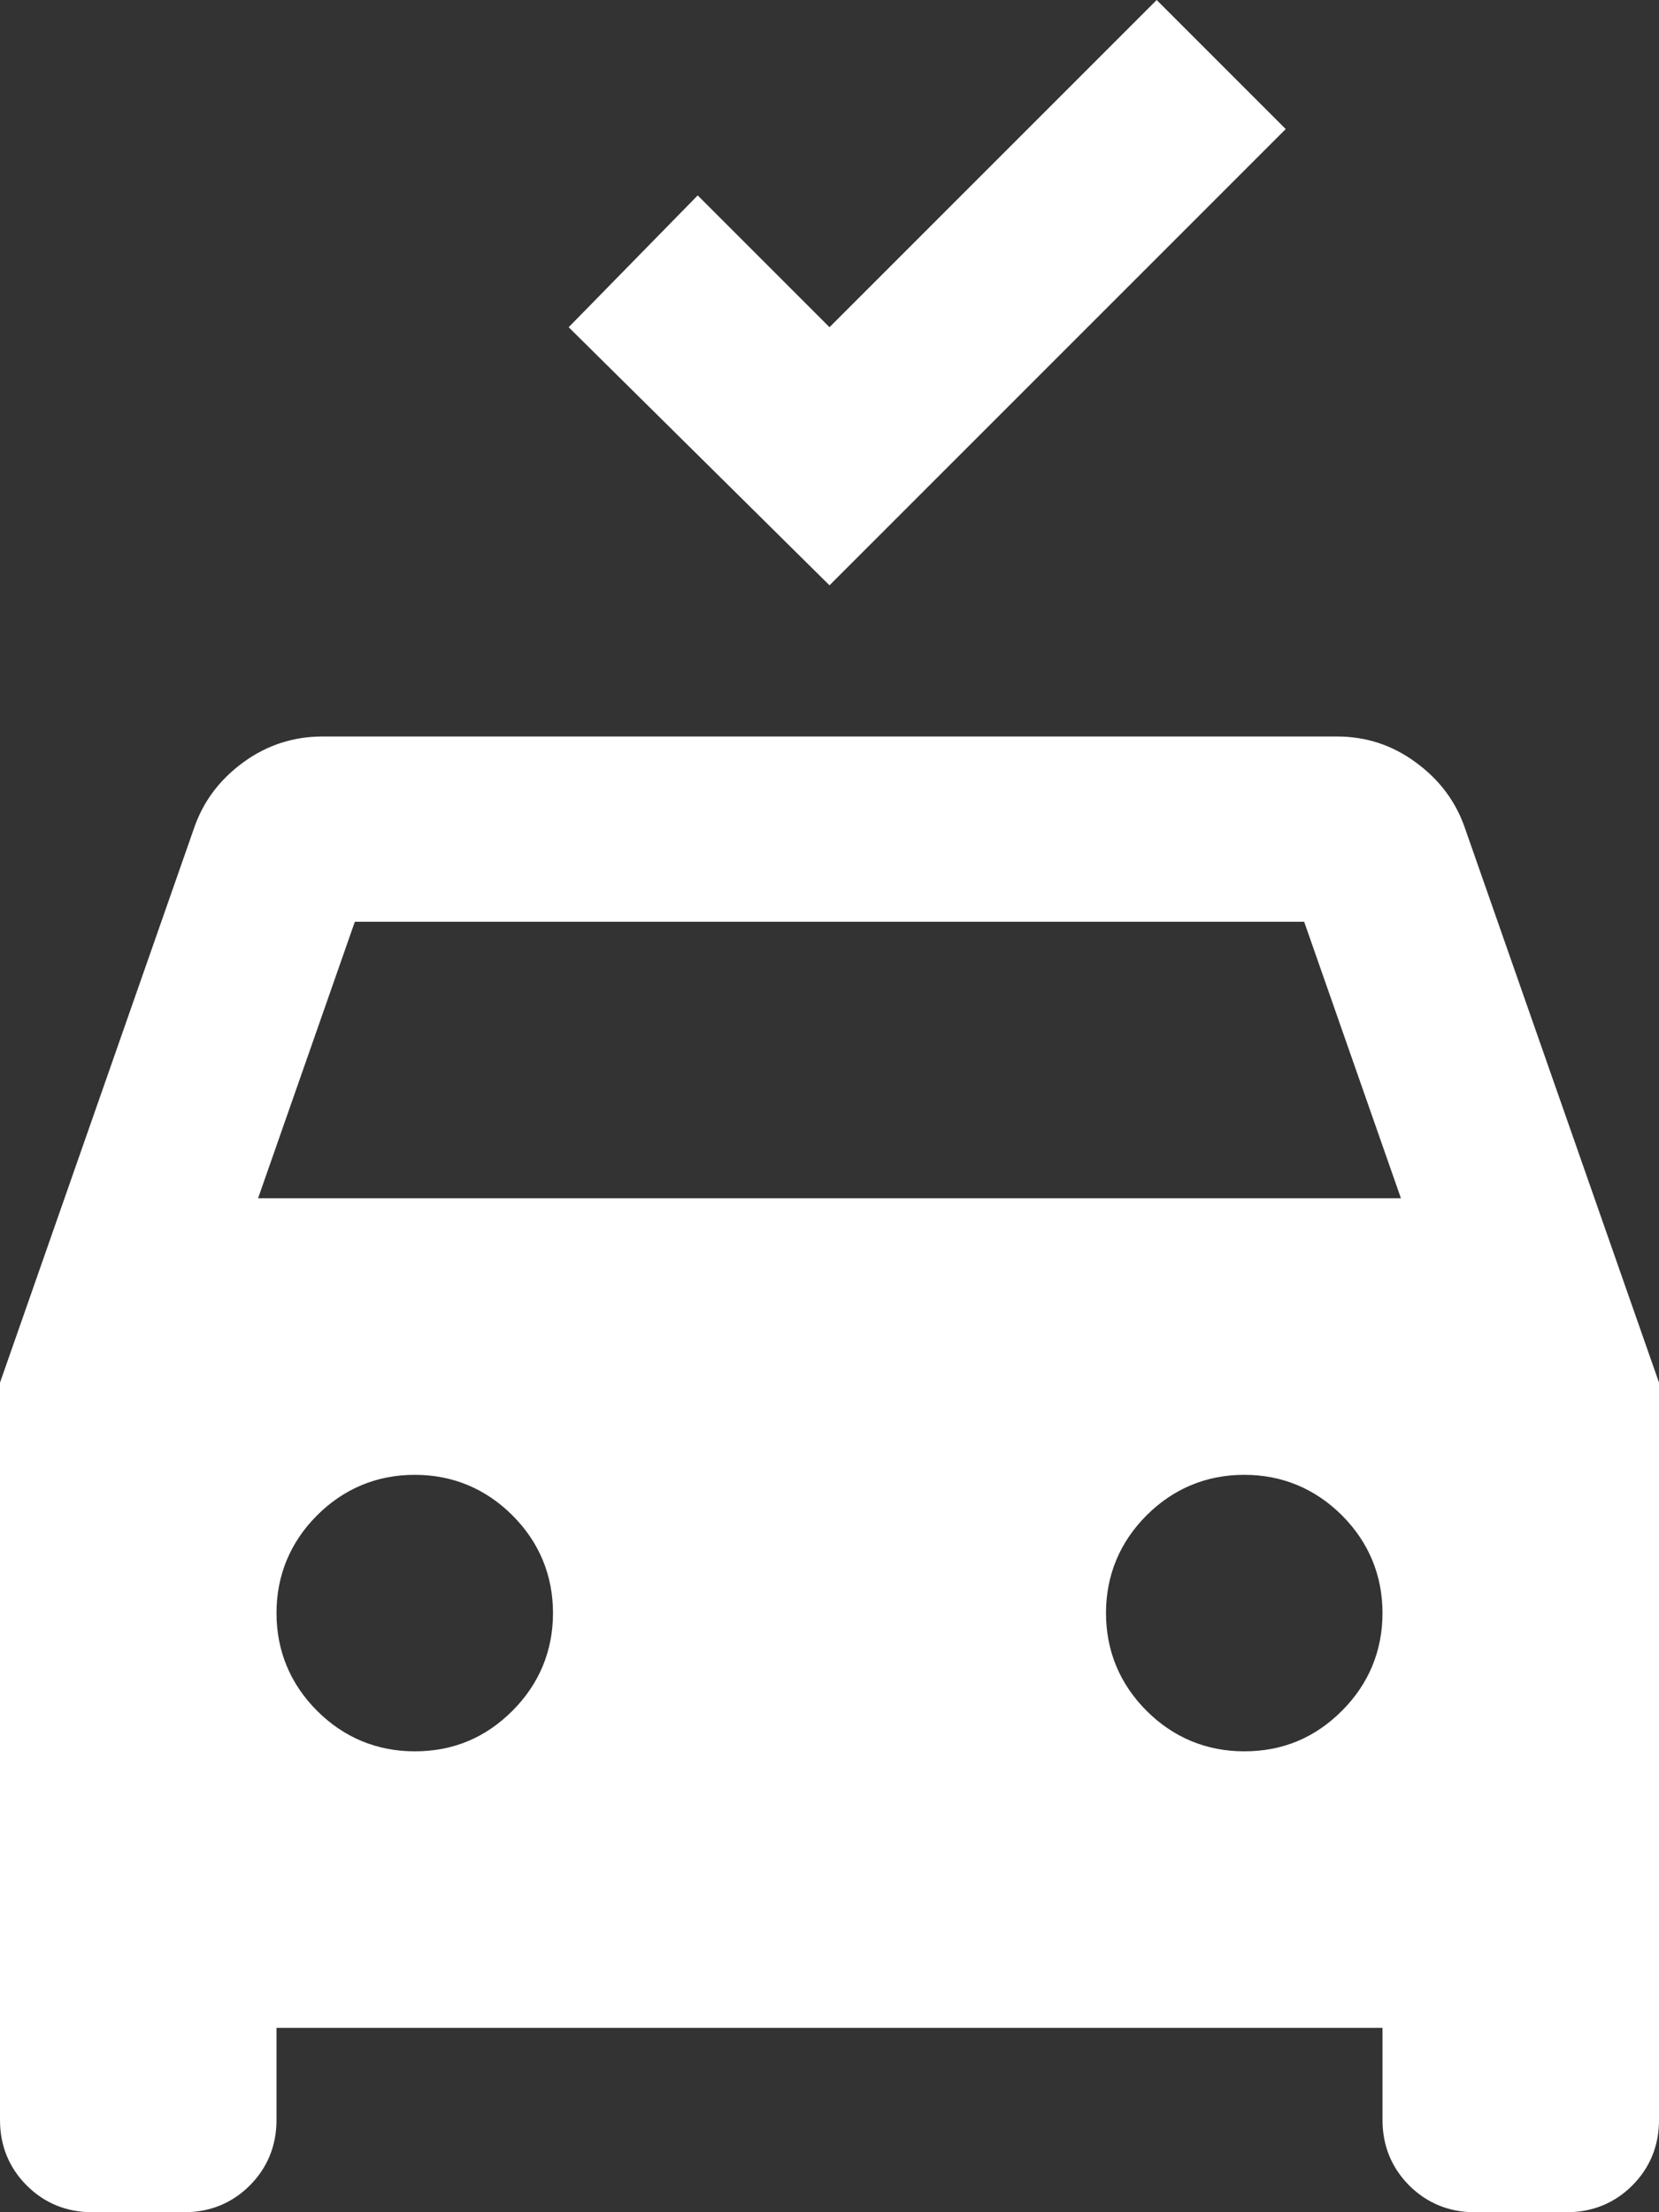 <?xml version="1.0" encoding="UTF-8"?>
<svg id="Warstwa_2" xmlns="http://www.w3.org/2000/svg" viewBox="0 0 18 24">
  <rect x="0" y="0" width="18" height="24" fill="#333333" stroke="none"/>
  <defs>
    <style>
      .cls-1 {
        fill: #fff;
      }
    </style>
  </defs>
  <g id="Warstwa_1-2" data-name="Warstwa_1">
    <path class="cls-1" d="M9,6.35l-2.83-2.8,1.4-1.43,1.43,1.43,3.55-3.55,1.4,1.4-4.95,4.95ZM1,24c-.28,0-.52-.1-.71-.29-.19-.19-.29-.43-.29-.71v-8l2.1-6c.1-.3.28-.54.54-.73s.55-.28.86-.28h11c.32,0,.6.09.86.28s.44.43.54.73l2.1,6v8c0,.28-.1.52-.29.71-.19.19-.43.29-.71.29h-1c-.28,0-.52-.1-.71-.29-.19-.19-.29-.43-.29-.71v-1H3v1c0,.28-.1.52-.29.71-.19.19-.43.29-.71.29h-1ZM2.8,13h12.4l-1.05-3H3.85l-1.05,3ZM4.5,19c.42,0,.77-.15,1.06-.44s.44-.65.44-1.06-.15-.77-.44-1.06-.65-.44-1.06-.44-.77.15-1.06.44c-.29.29-.44.65-.44,1.06s.15.77.44,1.06c.29.29.65.44,1.06.44ZM13.5,19c.42,0,.77-.15,1.06-.44s.44-.65.44-1.06-.15-.77-.44-1.06-.65-.44-1.06-.44-.77.15-1.06.44-.44.65-.44,1.06.15.77.44,1.06.65.44,1.06.44Z"/>
  </g>
</svg>